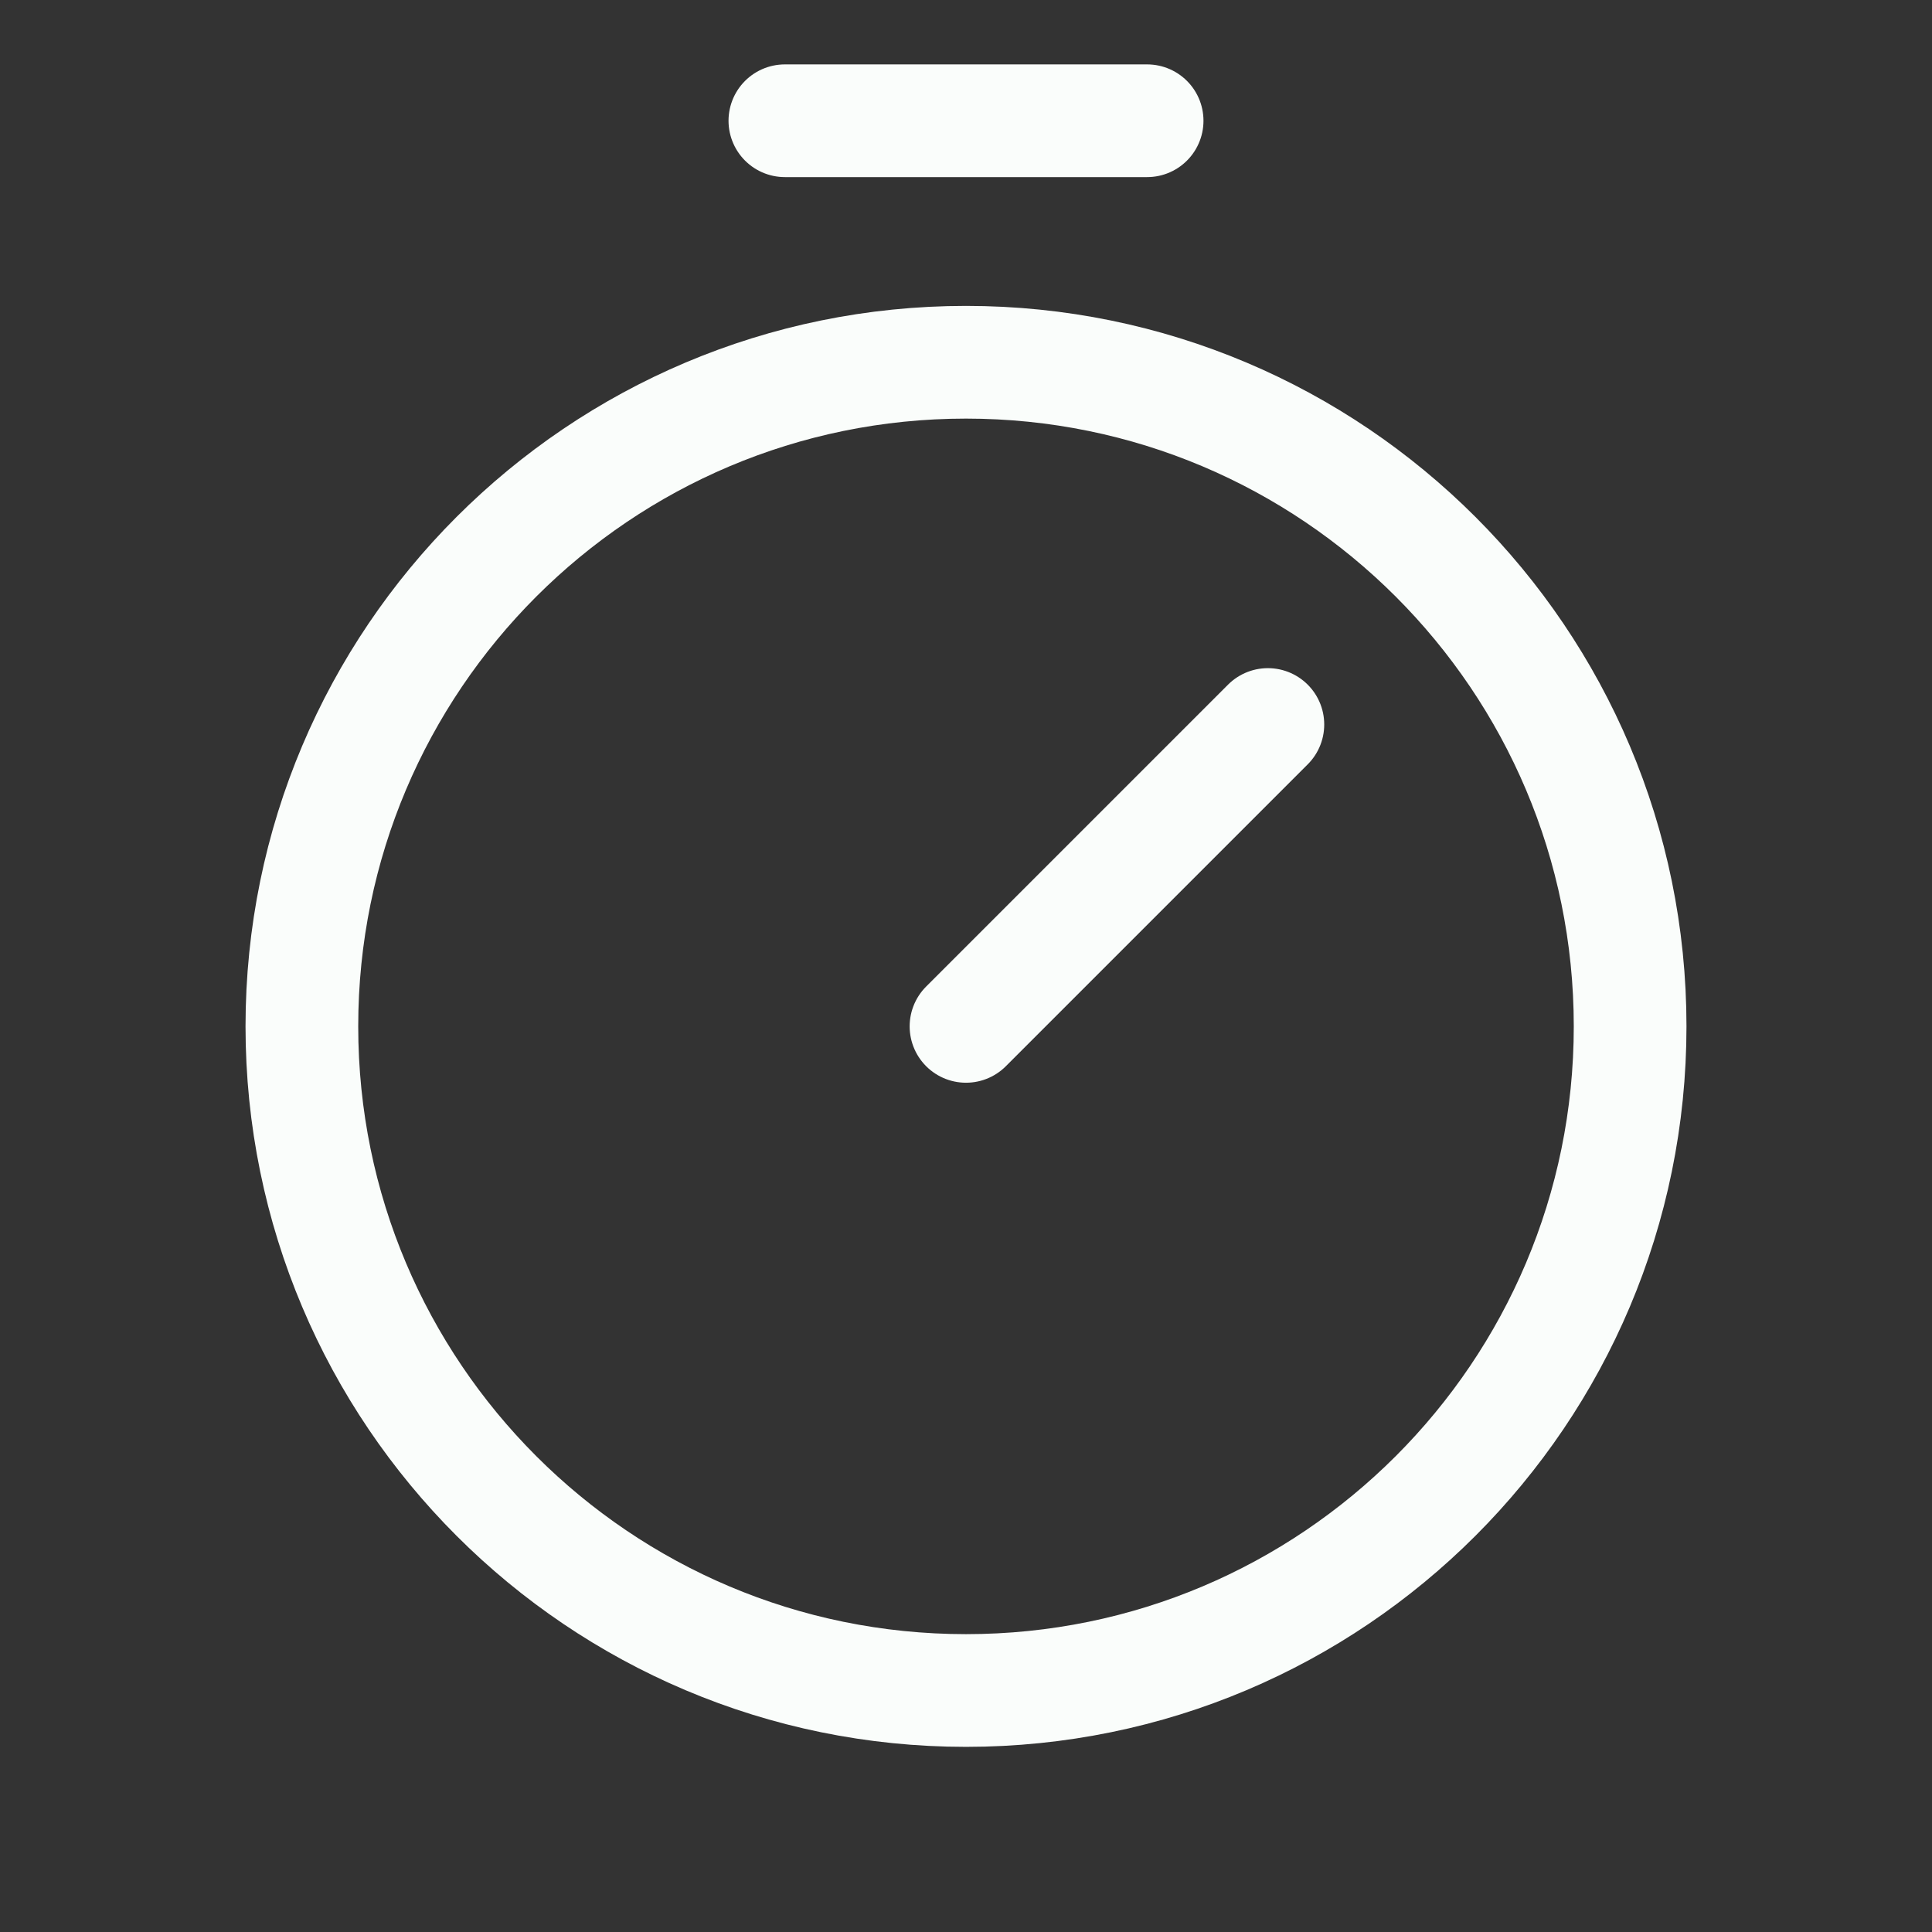 <svg width="24" height="24" viewBox="0 0 24 24" fill="none" xmlns="http://www.w3.org/2000/svg">
<rect x="0" y="0" width="24" height="24" fill="#333333" stroke="none"/>
<g id="Icons" clip-path="url(#clip0_3799_124347)">
<path id="Vector" d="M12 21C16.556 21 20.25 17.306 20.25 12.75C20.25 8.194 16.556 4.5 12 4.5C7.444 4.5 3.75 8.194 3.75 12.75C3.75 17.306 7.444 21 12 21Z" stroke="#FAFDFB" stroke-width="1.4" stroke-linecap="round" stroke-linejoin="round"/>
<path id="Vector_2" d="M12 12.75L15.75 9" stroke="#FAFDFB" stroke-width="1.4" stroke-linecap="round" stroke-linejoin="round"/>
<path id="Vector_3" d="M9.75 1.5H14.25" stroke="#FAFDFB" stroke-width="1.4" stroke-linecap="round" stroke-linejoin="round"/>
</g>
<defs>
<clipPath id="clip0_3799_124347">
<rect width="24" height="24" fill="white"/>
</clipPath>
</defs>
</svg>
